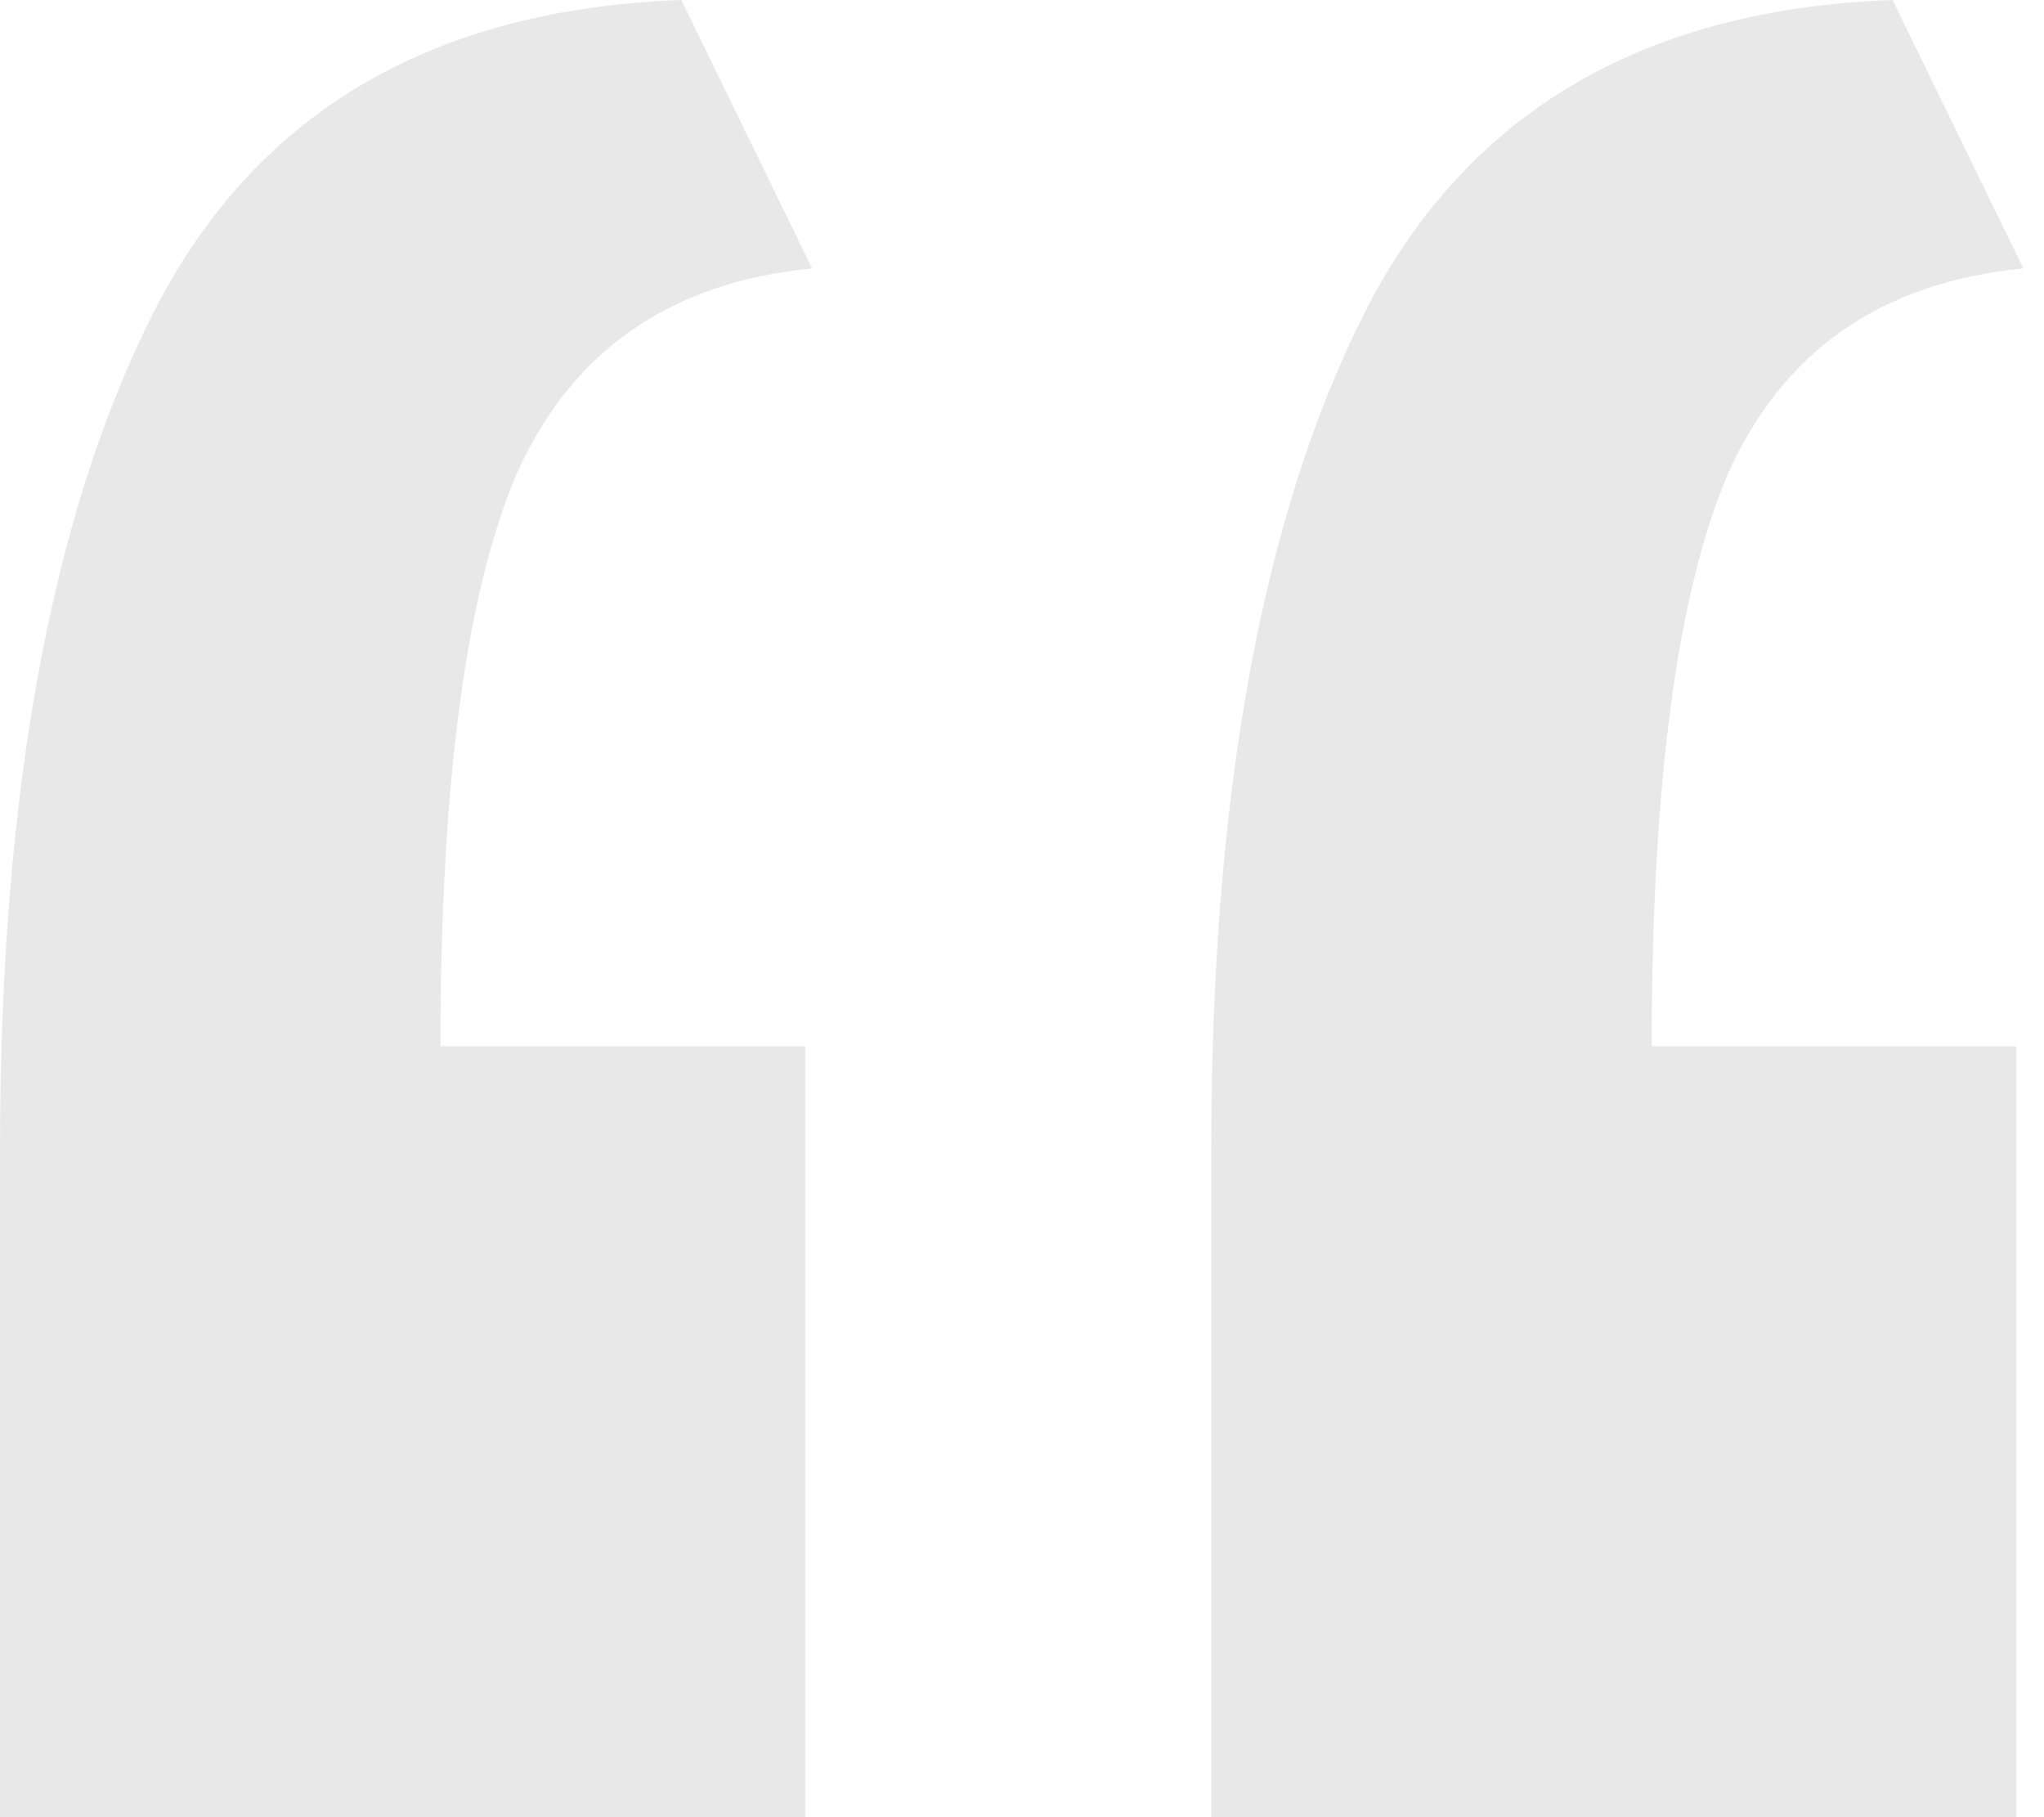 <svg width="90" height="80" viewBox="0 0 90 80" fill="none" xmlns="http://www.w3.org/2000/svg">
<path d="M0 80C0 75.151 0 70.303 0 65.455C0 60.404 0 55.455 0 50.606C0 35.05 2.222 22.828 6.667 13.939C11.111 5.051 18.889 0.404 30 0L35.758 11.818C29.495 12.424 25.151 15.454 22.727 20.909C20.505 26.162 19.394 34.545 19.394 46.061H35.455V80H0ZM53.333 80C53.333 75.151 53.333 70.303 53.333 65.455C53.333 60.404 53.333 55.455 53.333 50.606C53.333 35.05 55.556 22.828 60 13.939C64.444 5.051 72.222 0.404 83.333 0L89.091 11.818C82.828 12.424 78.485 15.454 76.061 20.909C73.838 26.162 72.727 34.545 72.727 46.061H88.788V80H53.333Z" fill="#1D1D1D" fill-opacity="0.1"/>
</svg>
